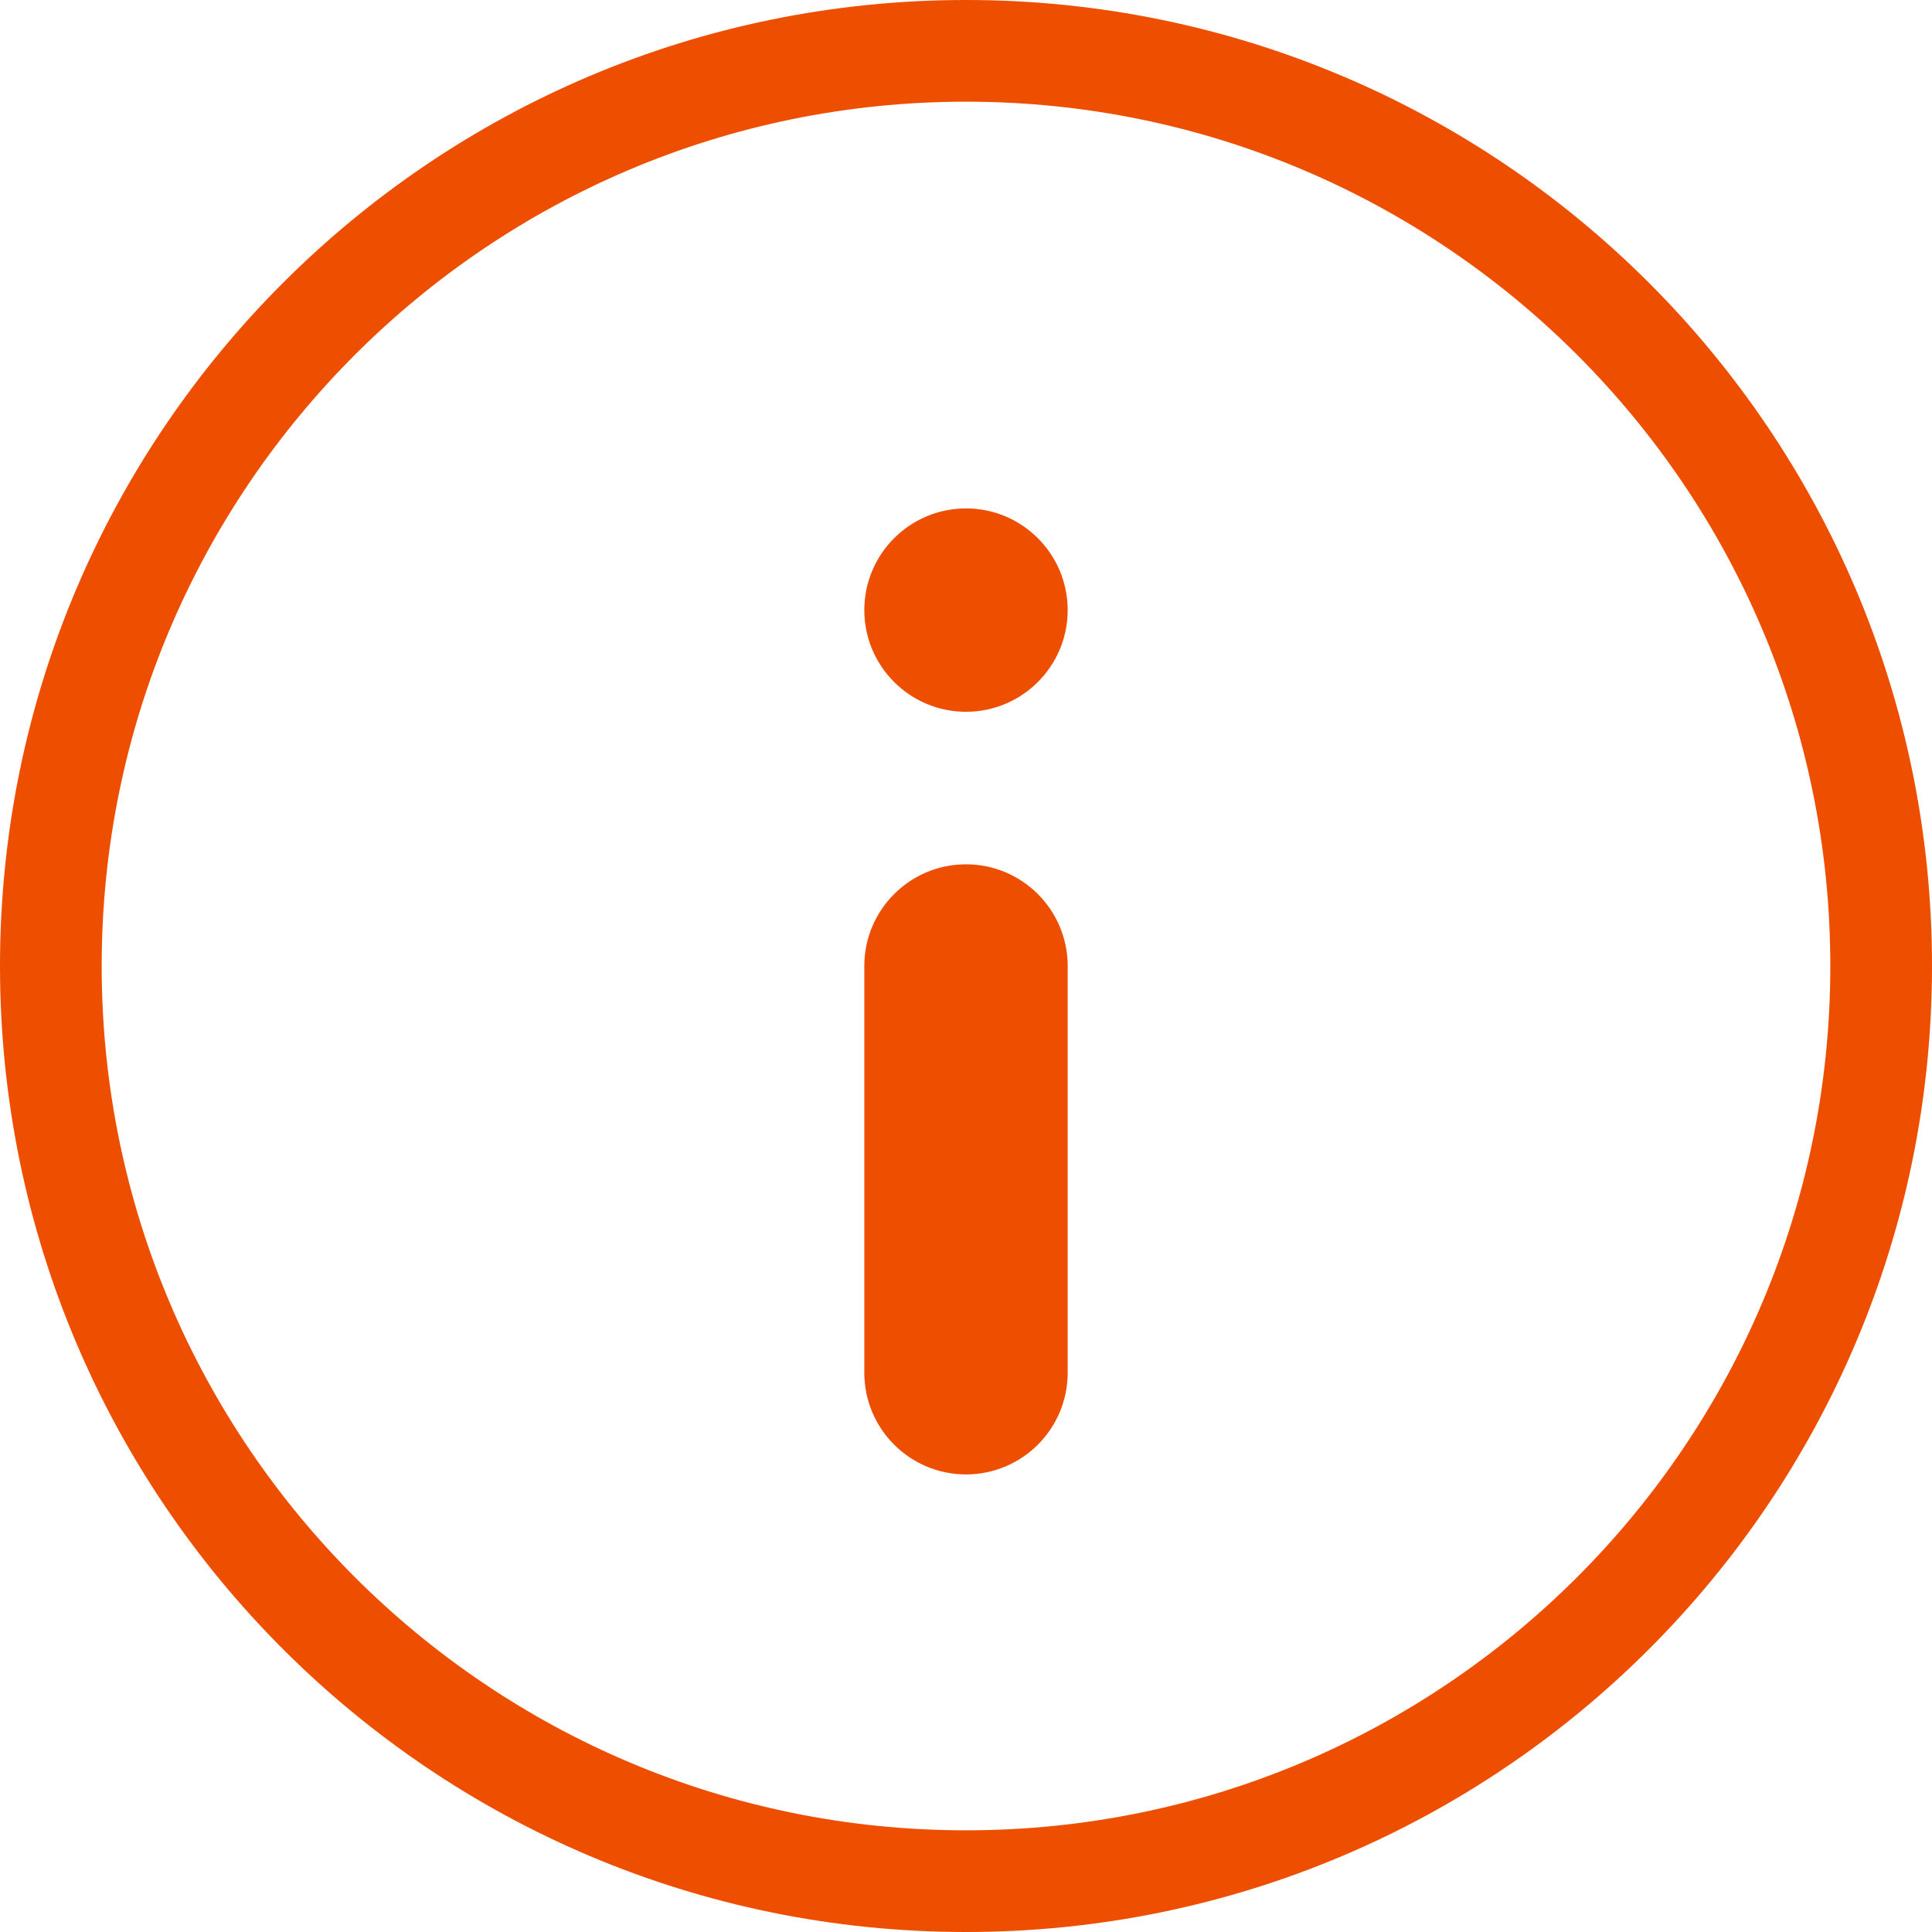 <svg width="19" height="19" viewBox="0 0 19 19" fill="none" xmlns="http://www.w3.org/2000/svg">
<path fill-rule="evenodd" clip-rule="evenodd" d="M18 9.5C18 14.194 14.194 18 9.5 18C4.806 18 1 14.194 1 9.5C1 4.806 4.806 1 9.5 1C14.194 1 18 4.806 18 9.5ZM19 9.5C19 14.747 14.747 19 9.5 19C4.253 19 0 14.747 0 9.5C0 4.253 4.253 0 9.5 0C14.747 0 19 4.253 19 9.5ZM10.5 6C10.5 6.552 10.052 7 9.5 7C8.948 7 8.5 6.552 8.5 6C8.5 5.448 8.948 5 9.5 5C10.052 5 10.5 5.448 10.5 6ZM9.5 14.5C8.948 14.5 8.5 14.052 8.5 13.5V9.5C8.5 8.948 8.948 8.5 9.5 8.5C10.052 8.5 10.5 8.948 10.5 9.5V13.5C10.5 14.052 10.052 14.5 9.5 14.5Z" fill="#EE4E00"/>
</svg>

